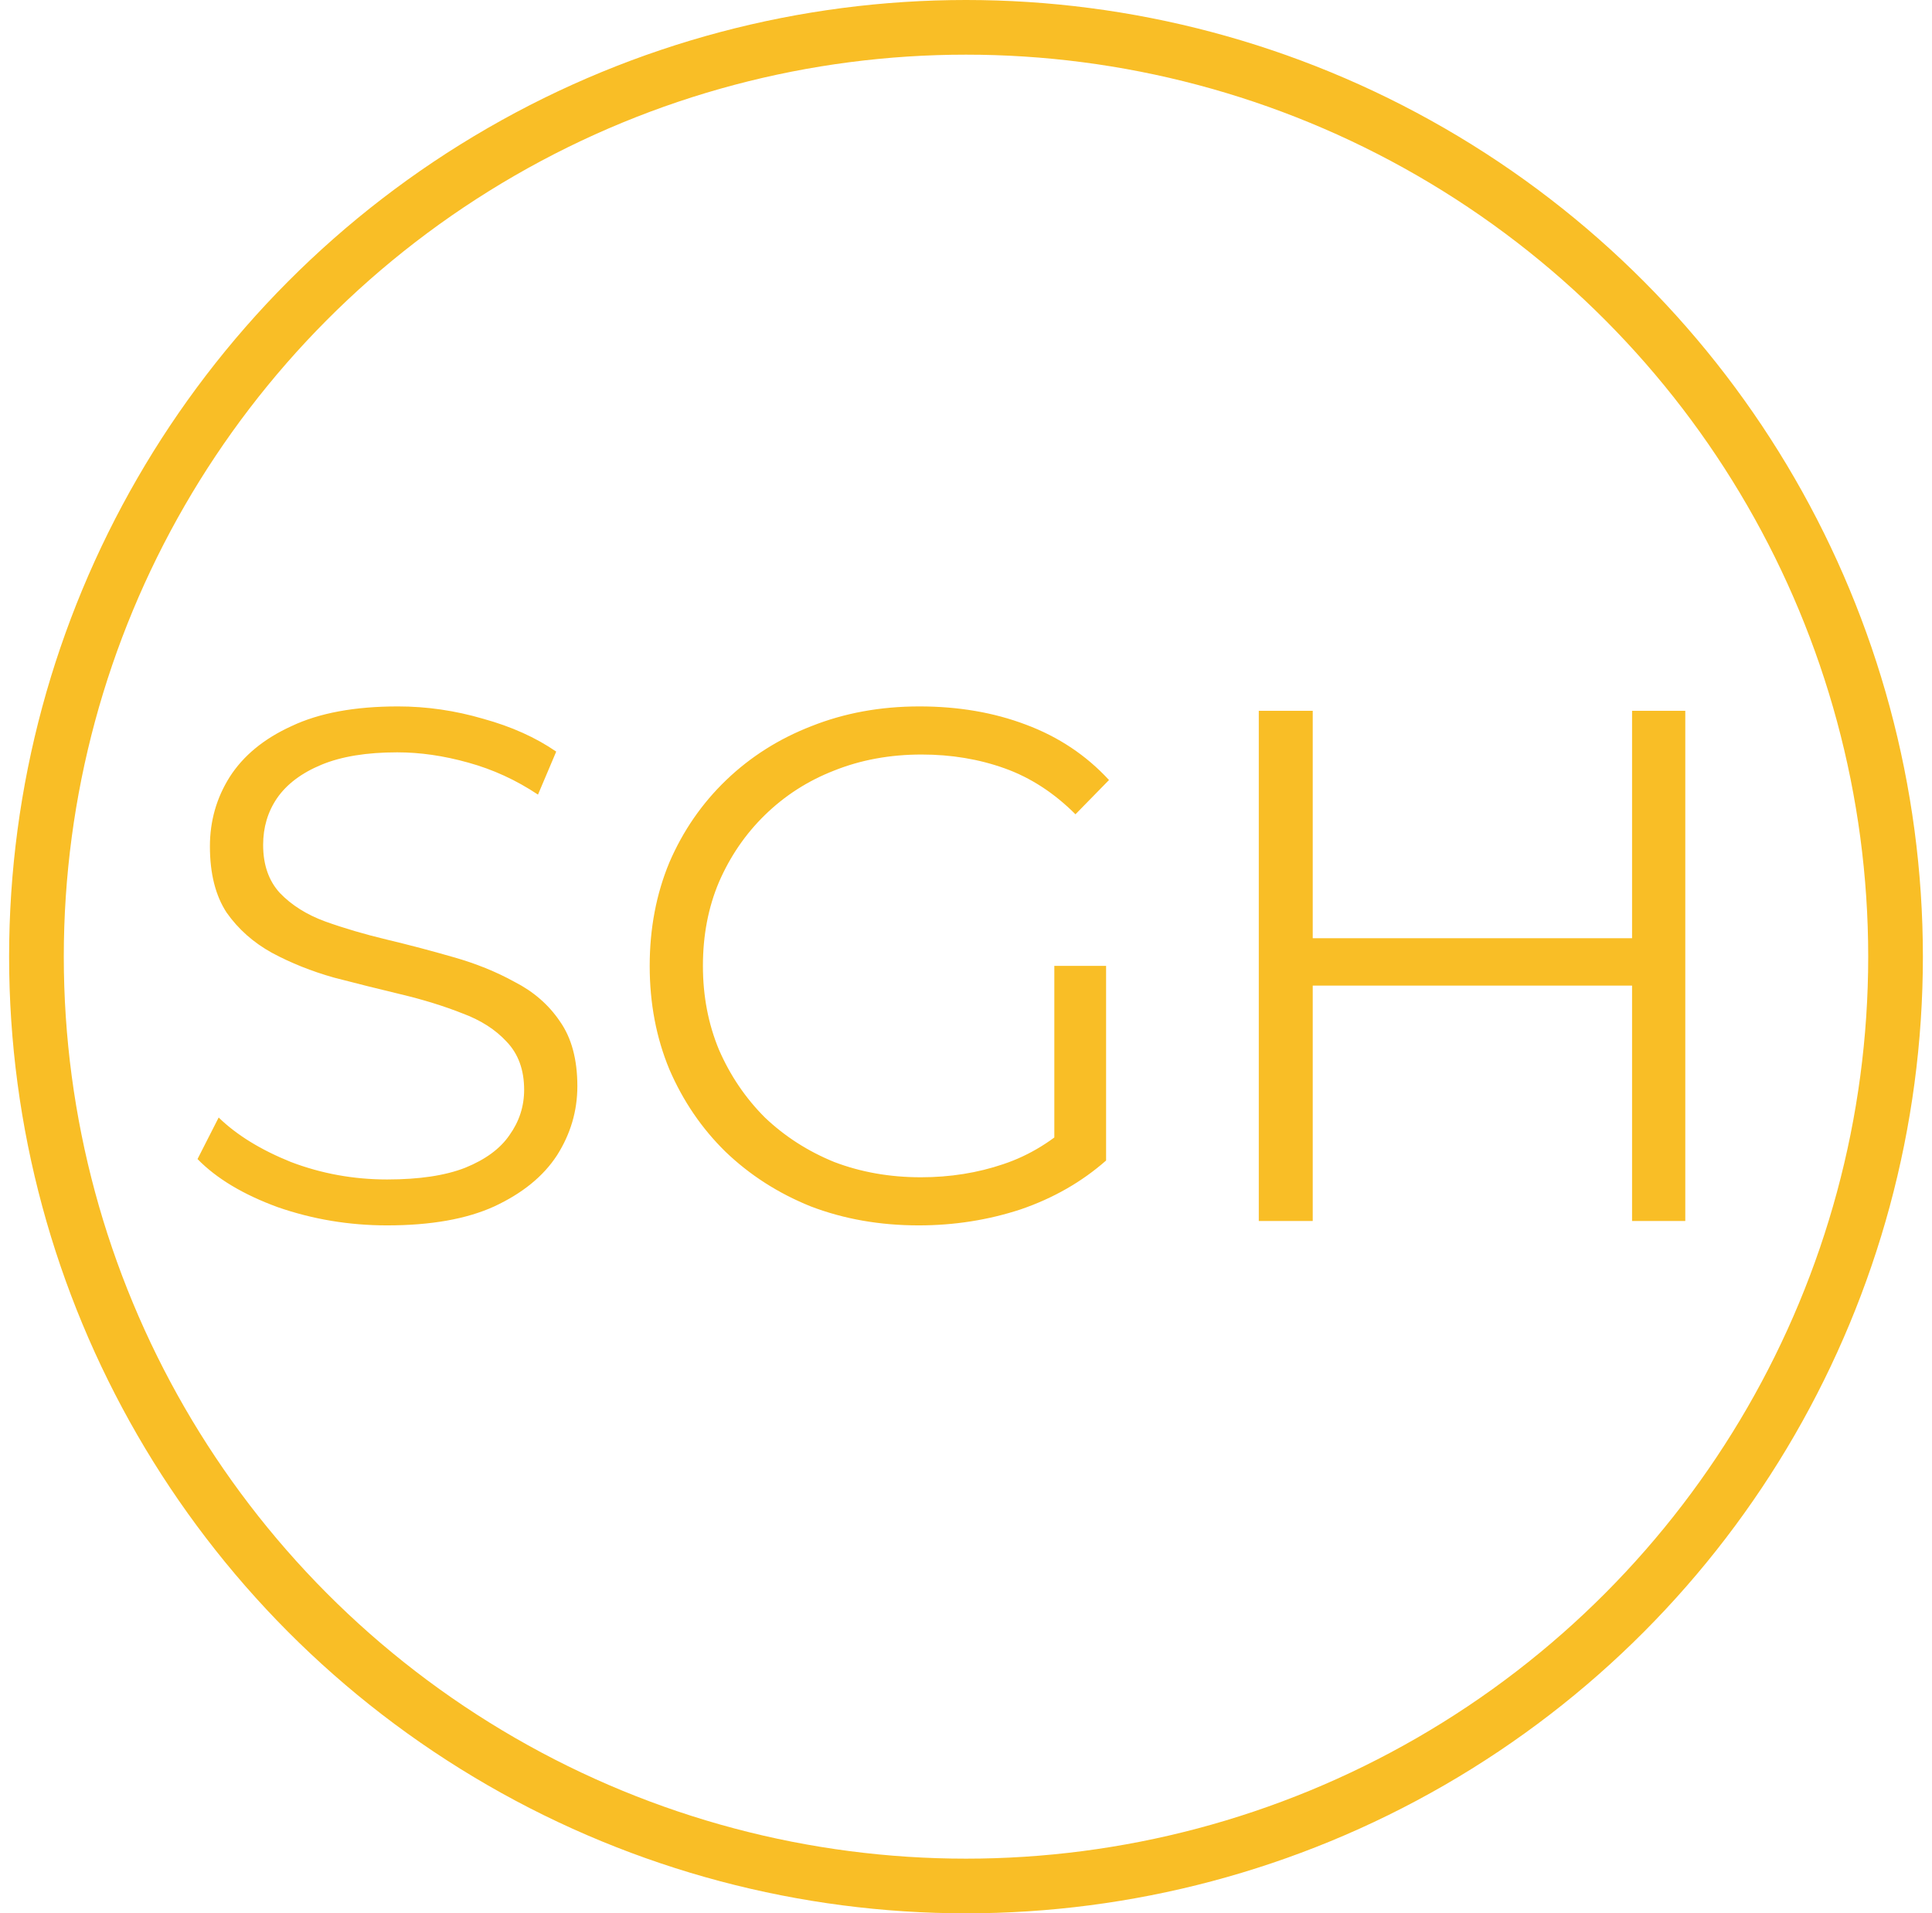 <svg width="106" height="105" viewBox="0 0 106 105" fill="none" xmlns="http://www.w3.org/2000/svg">
<path d="M21.237 67.247C19.157 67.247 17.157 66.914 15.237 66.247C13.344 65.554 11.877 64.674 10.837 63.607L11.997 61.327C12.984 62.287 14.304 63.1 15.957 63.767C17.637 64.407 19.397 64.727 21.237 64.727C22.997 64.727 24.424 64.514 25.517 64.087C26.637 63.634 27.45 63.034 27.957 62.287C28.49 61.54 28.757 60.714 28.757 59.807C28.757 58.714 28.437 57.834 27.797 57.167C27.184 56.5 26.37 55.98 25.357 55.607C24.344 55.207 23.224 54.86 21.997 54.567C20.77 54.274 19.544 53.967 18.317 53.647C17.09 53.3 15.957 52.847 14.917 52.287C13.904 51.727 13.077 50.994 12.437 50.087C11.824 49.154 11.517 47.94 11.517 46.447C11.517 45.06 11.877 43.794 12.597 42.647C13.344 41.474 14.477 40.54 15.997 39.847C17.517 39.127 19.464 38.767 21.837 38.767C23.41 38.767 24.97 38.994 26.517 39.447C28.064 39.874 29.397 40.474 30.517 41.247L29.517 43.607C28.317 42.807 27.037 42.22 25.677 41.847C24.344 41.474 23.05 41.287 21.797 41.287C20.117 41.287 18.73 41.514 17.637 41.967C16.544 42.42 15.73 43.034 15.197 43.807C14.69 44.554 14.437 45.407 14.437 46.367C14.437 47.46 14.744 48.34 15.357 49.007C15.997 49.674 16.824 50.194 17.837 50.567C18.877 50.94 20.01 51.274 21.237 51.567C22.464 51.86 23.677 52.18 24.877 52.527C26.104 52.874 27.224 53.327 28.237 53.887C29.277 54.42 30.104 55.14 30.717 56.047C31.357 56.954 31.677 58.14 31.677 59.607C31.677 60.967 31.304 62.234 30.557 63.407C29.81 64.554 28.664 65.487 27.117 66.207C25.597 66.9 23.637 67.247 21.237 67.247ZM50.406 67.247C48.273 67.247 46.3 66.9 44.486 66.207C42.7 65.487 41.14 64.487 39.806 63.207C38.5 61.927 37.473 60.42 36.726 58.687C36.006 56.954 35.646 55.06 35.646 53.007C35.646 50.954 36.006 49.06 36.726 47.327C37.473 45.594 38.513 44.087 39.846 42.807C41.18 41.527 42.74 40.54 44.526 39.847C46.34 39.127 48.313 38.767 50.446 38.767C52.58 38.767 54.526 39.1 56.286 39.767C58.073 40.434 59.593 41.447 60.846 42.807L59.006 44.687C57.833 43.514 56.54 42.674 55.126 42.167C53.713 41.66 52.193 41.407 50.566 41.407C48.833 41.407 47.233 41.7 45.766 42.287C44.326 42.847 43.06 43.66 41.966 44.727C40.9 45.767 40.06 46.994 39.446 48.407C38.86 49.794 38.566 51.327 38.566 53.007C38.566 54.66 38.86 56.194 39.446 57.607C40.06 59.02 40.9 60.26 41.966 61.327C43.06 62.367 44.326 63.18 45.766 63.767C47.233 64.327 48.82 64.607 50.526 64.607C52.126 64.607 53.633 64.367 55.046 63.887C56.486 63.407 57.806 62.594 59.006 61.447L60.686 63.687C59.353 64.86 57.793 65.754 56.006 66.367C54.22 66.954 52.353 67.247 50.406 67.247ZM57.846 63.327V53.007H60.686V63.687L57.846 63.327ZM89.544 39.007H92.464V67.007H89.544V39.007ZM72.024 67.007H69.064V39.007H72.024V67.007ZM89.824 54.087H71.704V51.487H89.824V54.087Z" fill="#F9BE26"/>
<circle cx="53" cy="52.5" r="51" stroke="#F9BE26" stroke-width="3"/>
</svg>
